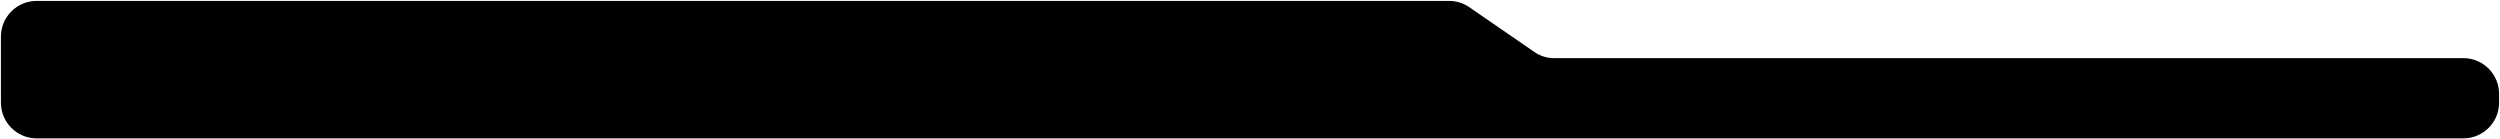 <?xml version="1.0" encoding="UTF-8"?> <svg xmlns="http://www.w3.org/2000/svg" width="1364" height="76" viewBox="0 0 1364 76" fill="none"><path d="M790.624 1H20C9.507 1 1 9.507 1 20V56C1 66.493 9.507 75 20 75H1344C1354.49 75 1363 66.493 1363 56V51.211C1363 40.718 1354.49 32.211 1344 32.211H847.78C843.933 32.211 840.176 31.043 837.007 28.861L801.397 4.349C798.228 2.168 794.471 1 790.624 1Z" fill="black" stroke="black"></path></svg> 